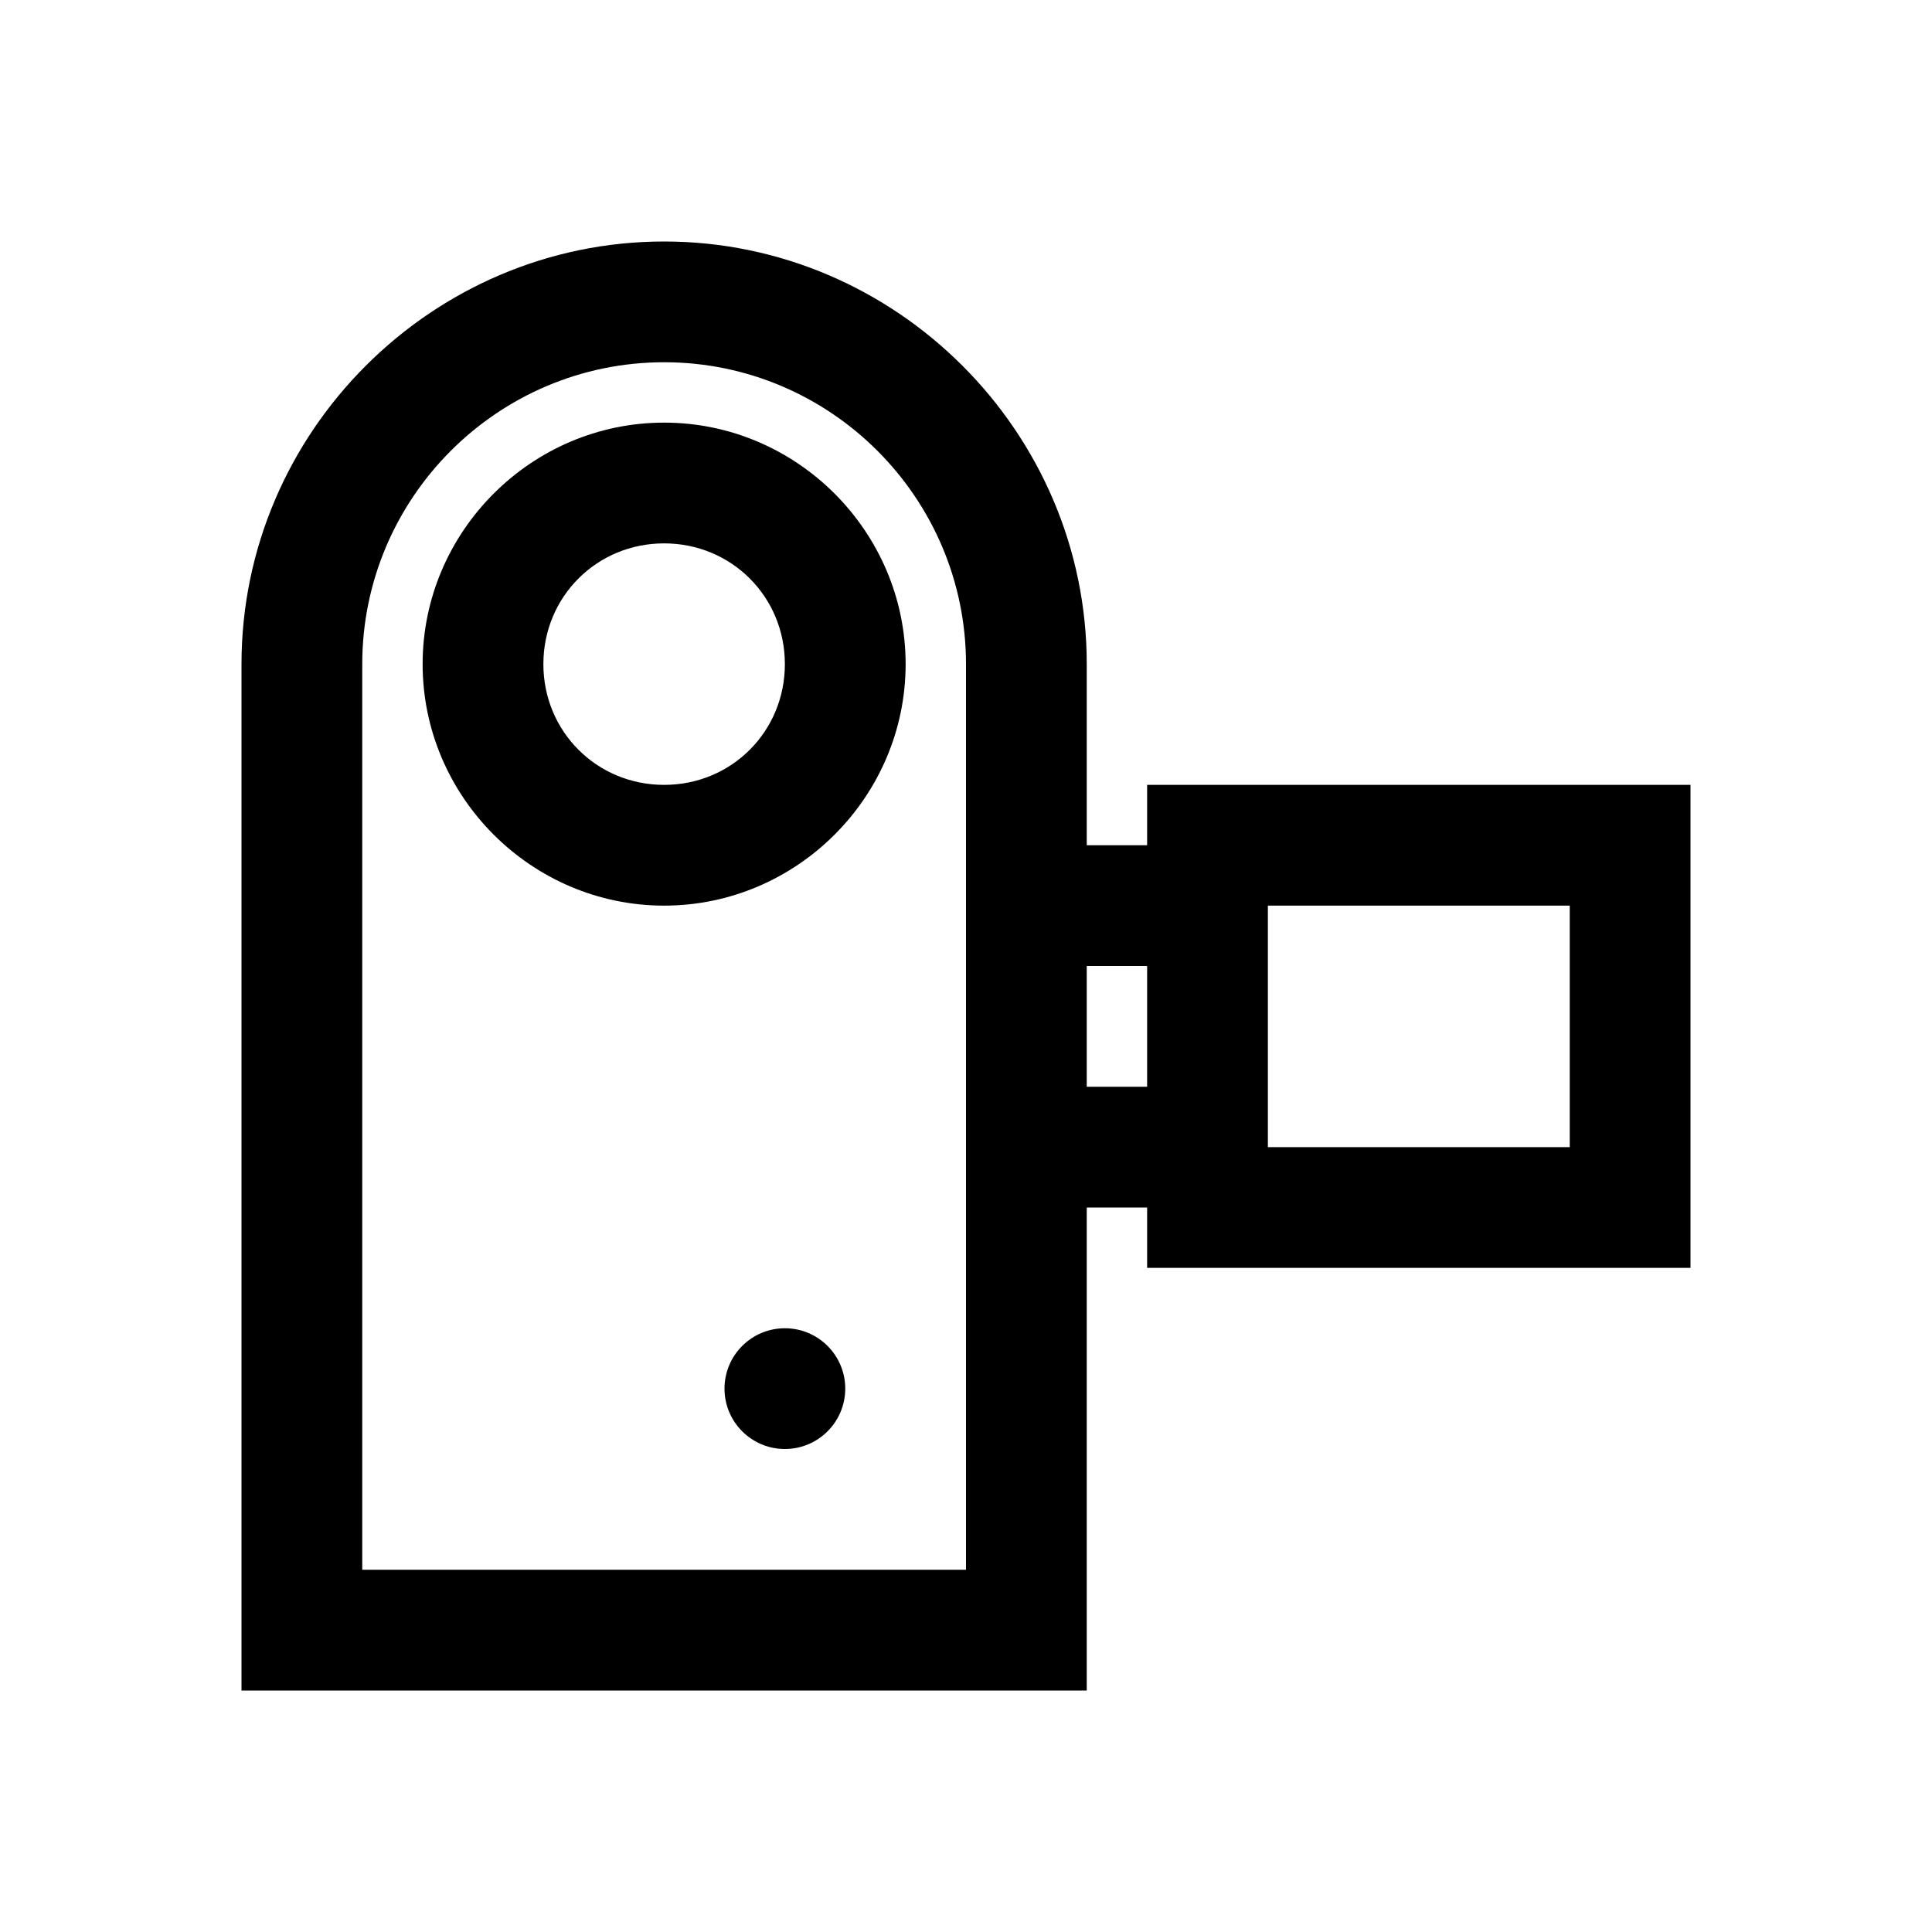<svg xmlns="http://www.w3.org/2000/svg" viewBox="0 0 32 32">
    <path style="text-indent:0;text-align:start;line-height:normal;text-transform:none;block-progression:tb;-inkscape-font-specification:Bitstream Vera Sans" d="M 11 4 C 7.155 4 4 7.155 4 11 L 4 27 L 4 28 L 5 28 L 17 28 L 18 28 L 18 27 L 18 20 L 19 20 L 19 21 L 20 21 L 27 21 L 28 21 L 28 20 L 28 14 L 28 13 L 27 13 L 20 13 L 19 13 L 19 14 L 18 14 L 18 11 C 18 7.155 14.845 4 11 4 z M 11 6 C 13.755 6 16 8.245 16 11 L 16 26 L 6 26 L 6 11 C 6 8.245 8.245 6 11 6 z M 11 7 C 8.803 7 7 8.803 7 11 C 7 13.197 8.803 15 11 15 C 13.197 15 15 13.197 15 11 C 15 8.803 13.197 7 11 7 z M 11 9 C 12.116 9 13 9.884 13 11 C 13 12.116 12.116 13 11 13 C 9.884 13 9 12.116 9 11 C 9 9.884 9.884 9 11 9 z M 21 15 L 26 15 L 26 19 L 21 19 L 21 15 z M 18 16 L 19 16 L 19 18 L 18 18 L 18 16 z M 13 22 C 12.448 22 12 22.448 12 23 C 12 23.552 12.448 24 13 24 C 13.552 24 14 23.552 14 23 C 14 22.448 13.552 22 13 22 z" color="#000" overflow="visible" font-family="Bitstream Vera Sans"/>
</svg>